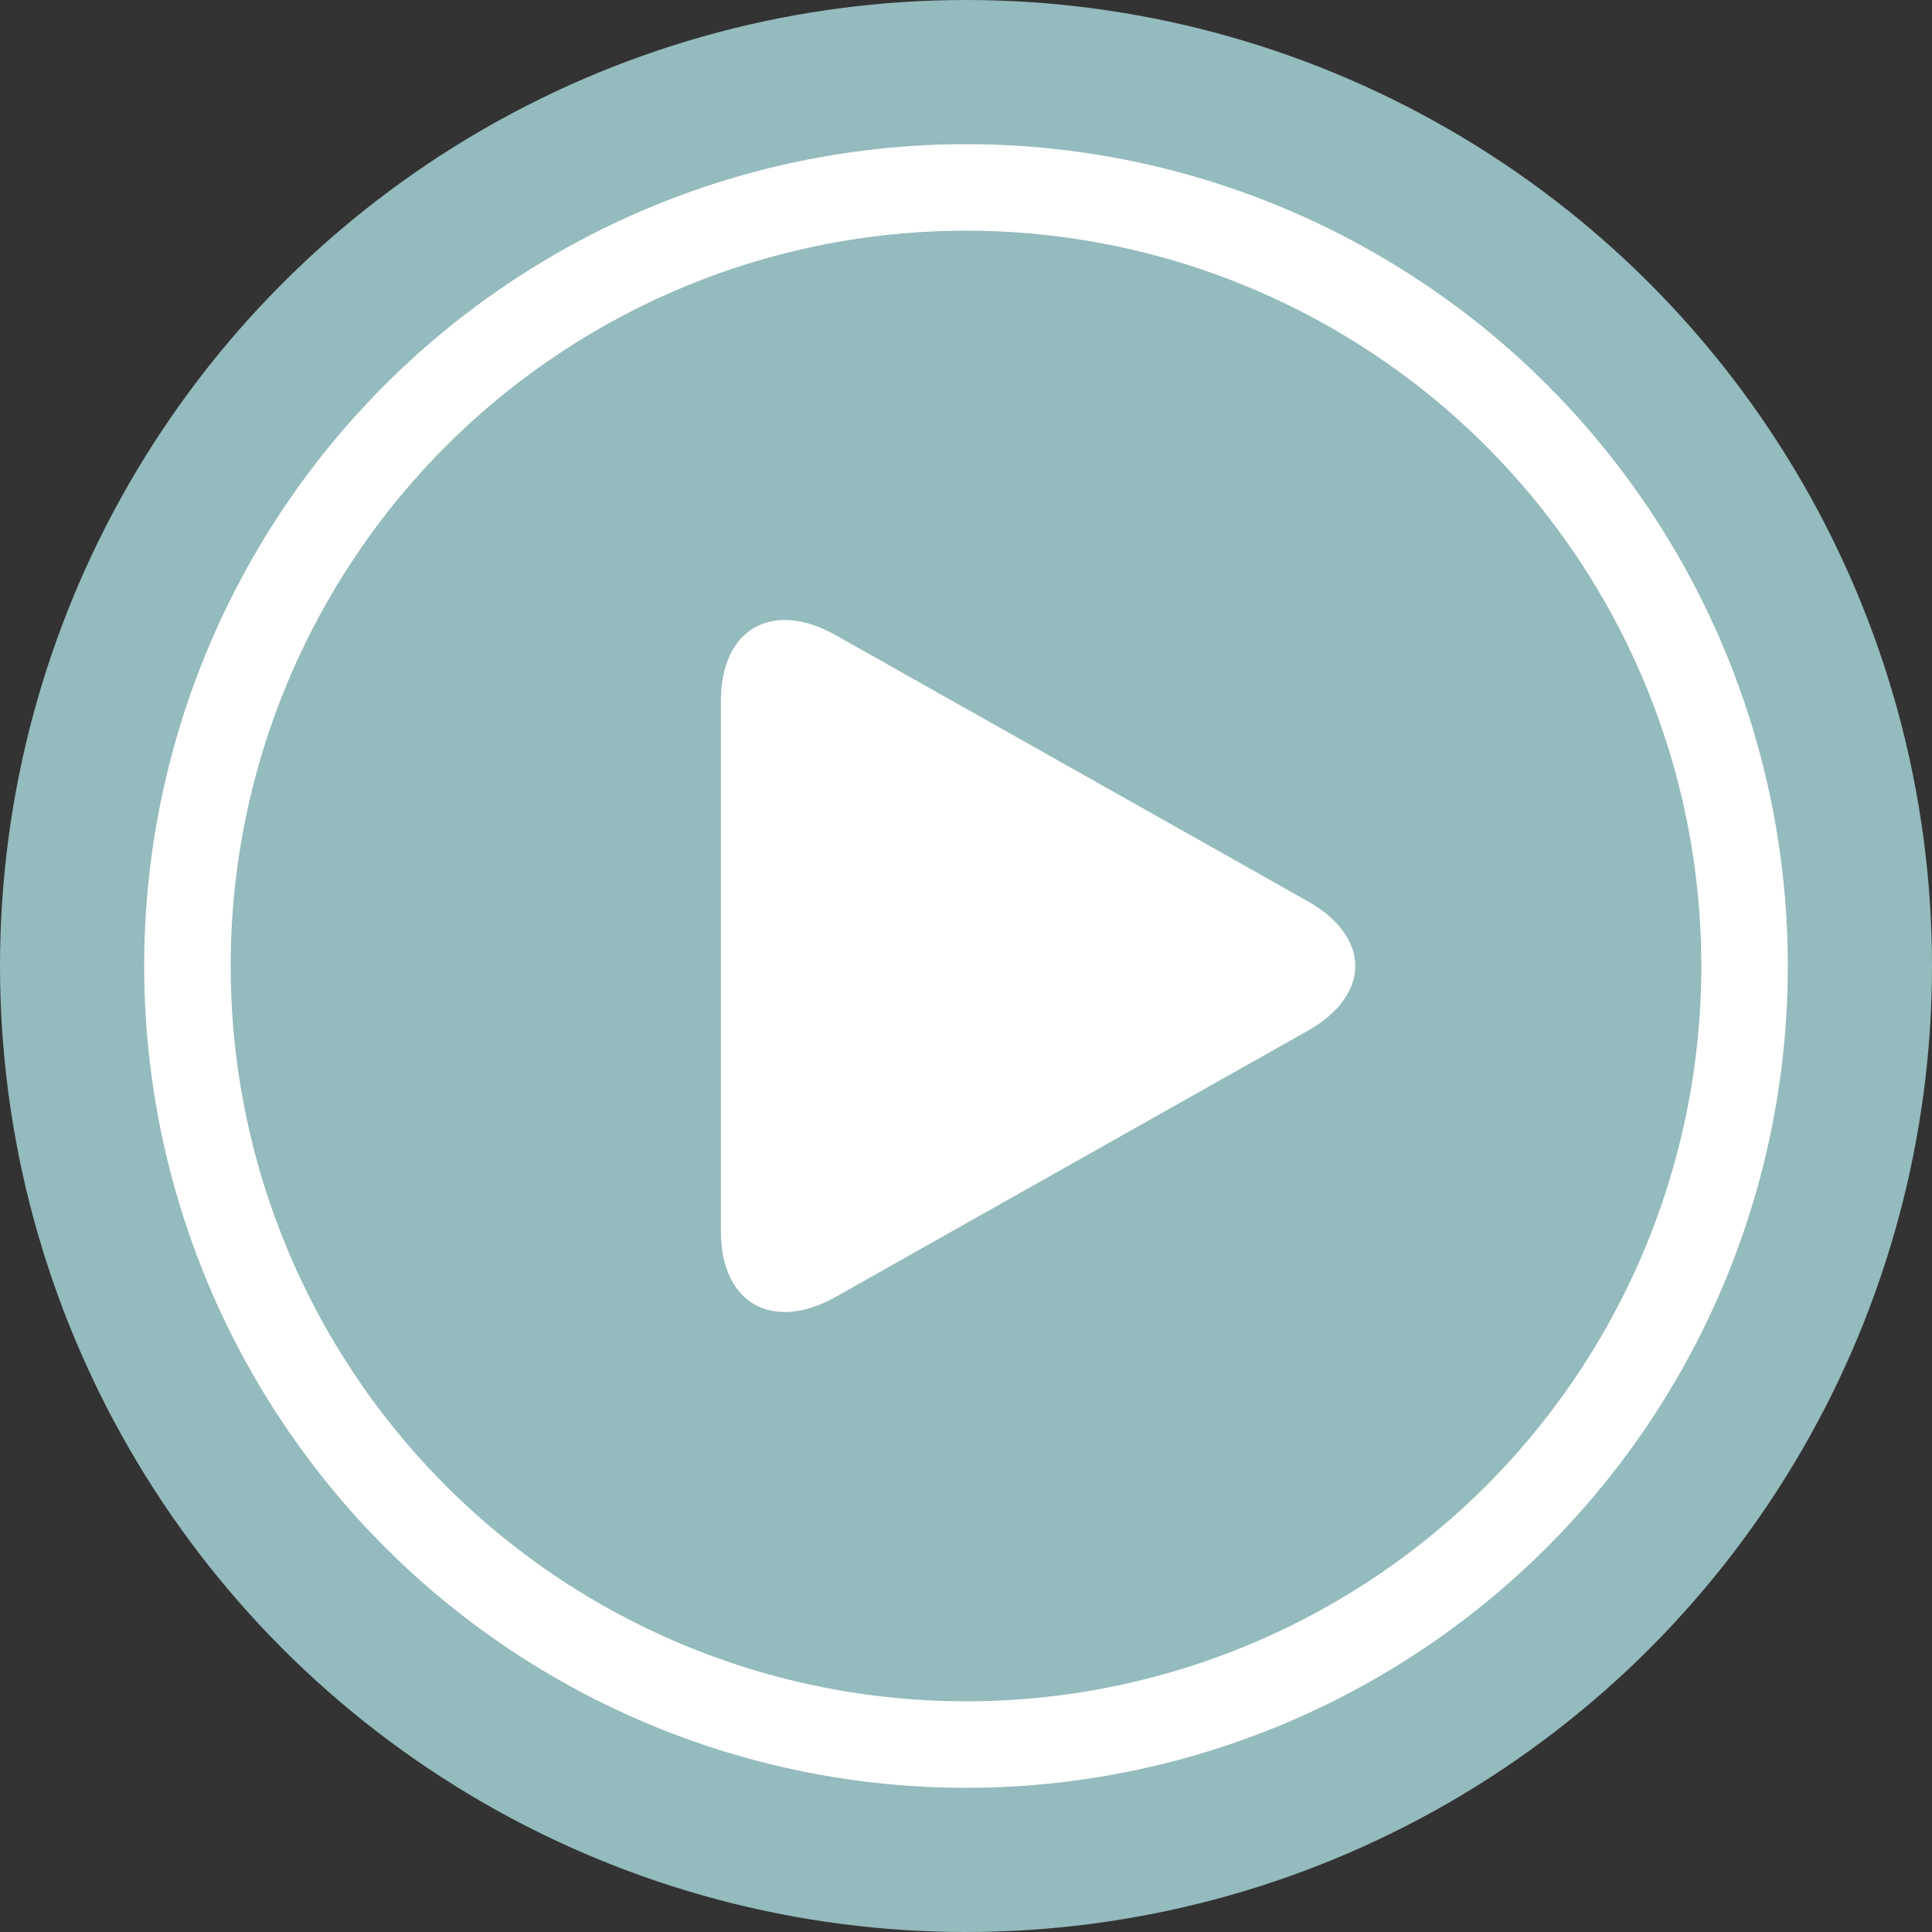<?xml version="1.0" encoding="UTF-8"?>
<svg width="80px" height="80px" viewBox="0 0 80 80" version="1.1" xmlns="http://www.w3.org/2000/svg" xmlns:xlink="http://www.w3.org/1999/xlink">
    <rect x="0" y="0" width="80" height="80" fill="#333333" stroke="none"/>
    <title>Group 3 Copy</title>
    <g id="Mobile-/-Desktop-Templates" stroke="none" stroke-width="1" fill="none" fill-rule="evenodd">
        <g id="Desktop---Hanover" transform="translate(-404, -5184)">
            <g id="Group-44" transform="translate(0, 4912)">
                <g id="Group-3-Copy" transform="translate(404, 272)">
                    <circle id="Oval" fill="#94BBBD" cx="40" cy="40" r="40"></circle>
                    <circle id="Oval" stroke="#FFFFFF" stroke-width="3.582" cx="40" cy="40" r="32.239"></circle>
                    <g id="play-button-arrowhead" transform="translate(29.851, 25.672)" fill="#FFFFFF" fill-rule="nonzero">
                        <path d="M4.759,0.632 C2.131,-0.85 0,0.364 0,3.341 L0,25.313 C0,28.294 2.131,29.506 4.759,28.026 L24.297,17.012 C26.926,15.529 26.926,13.127 24.297,11.645 L4.759,0.632 Z" id="Path"></path>
                    </g>
                </g>
            </g>
        </g>
    </g>
</svg>